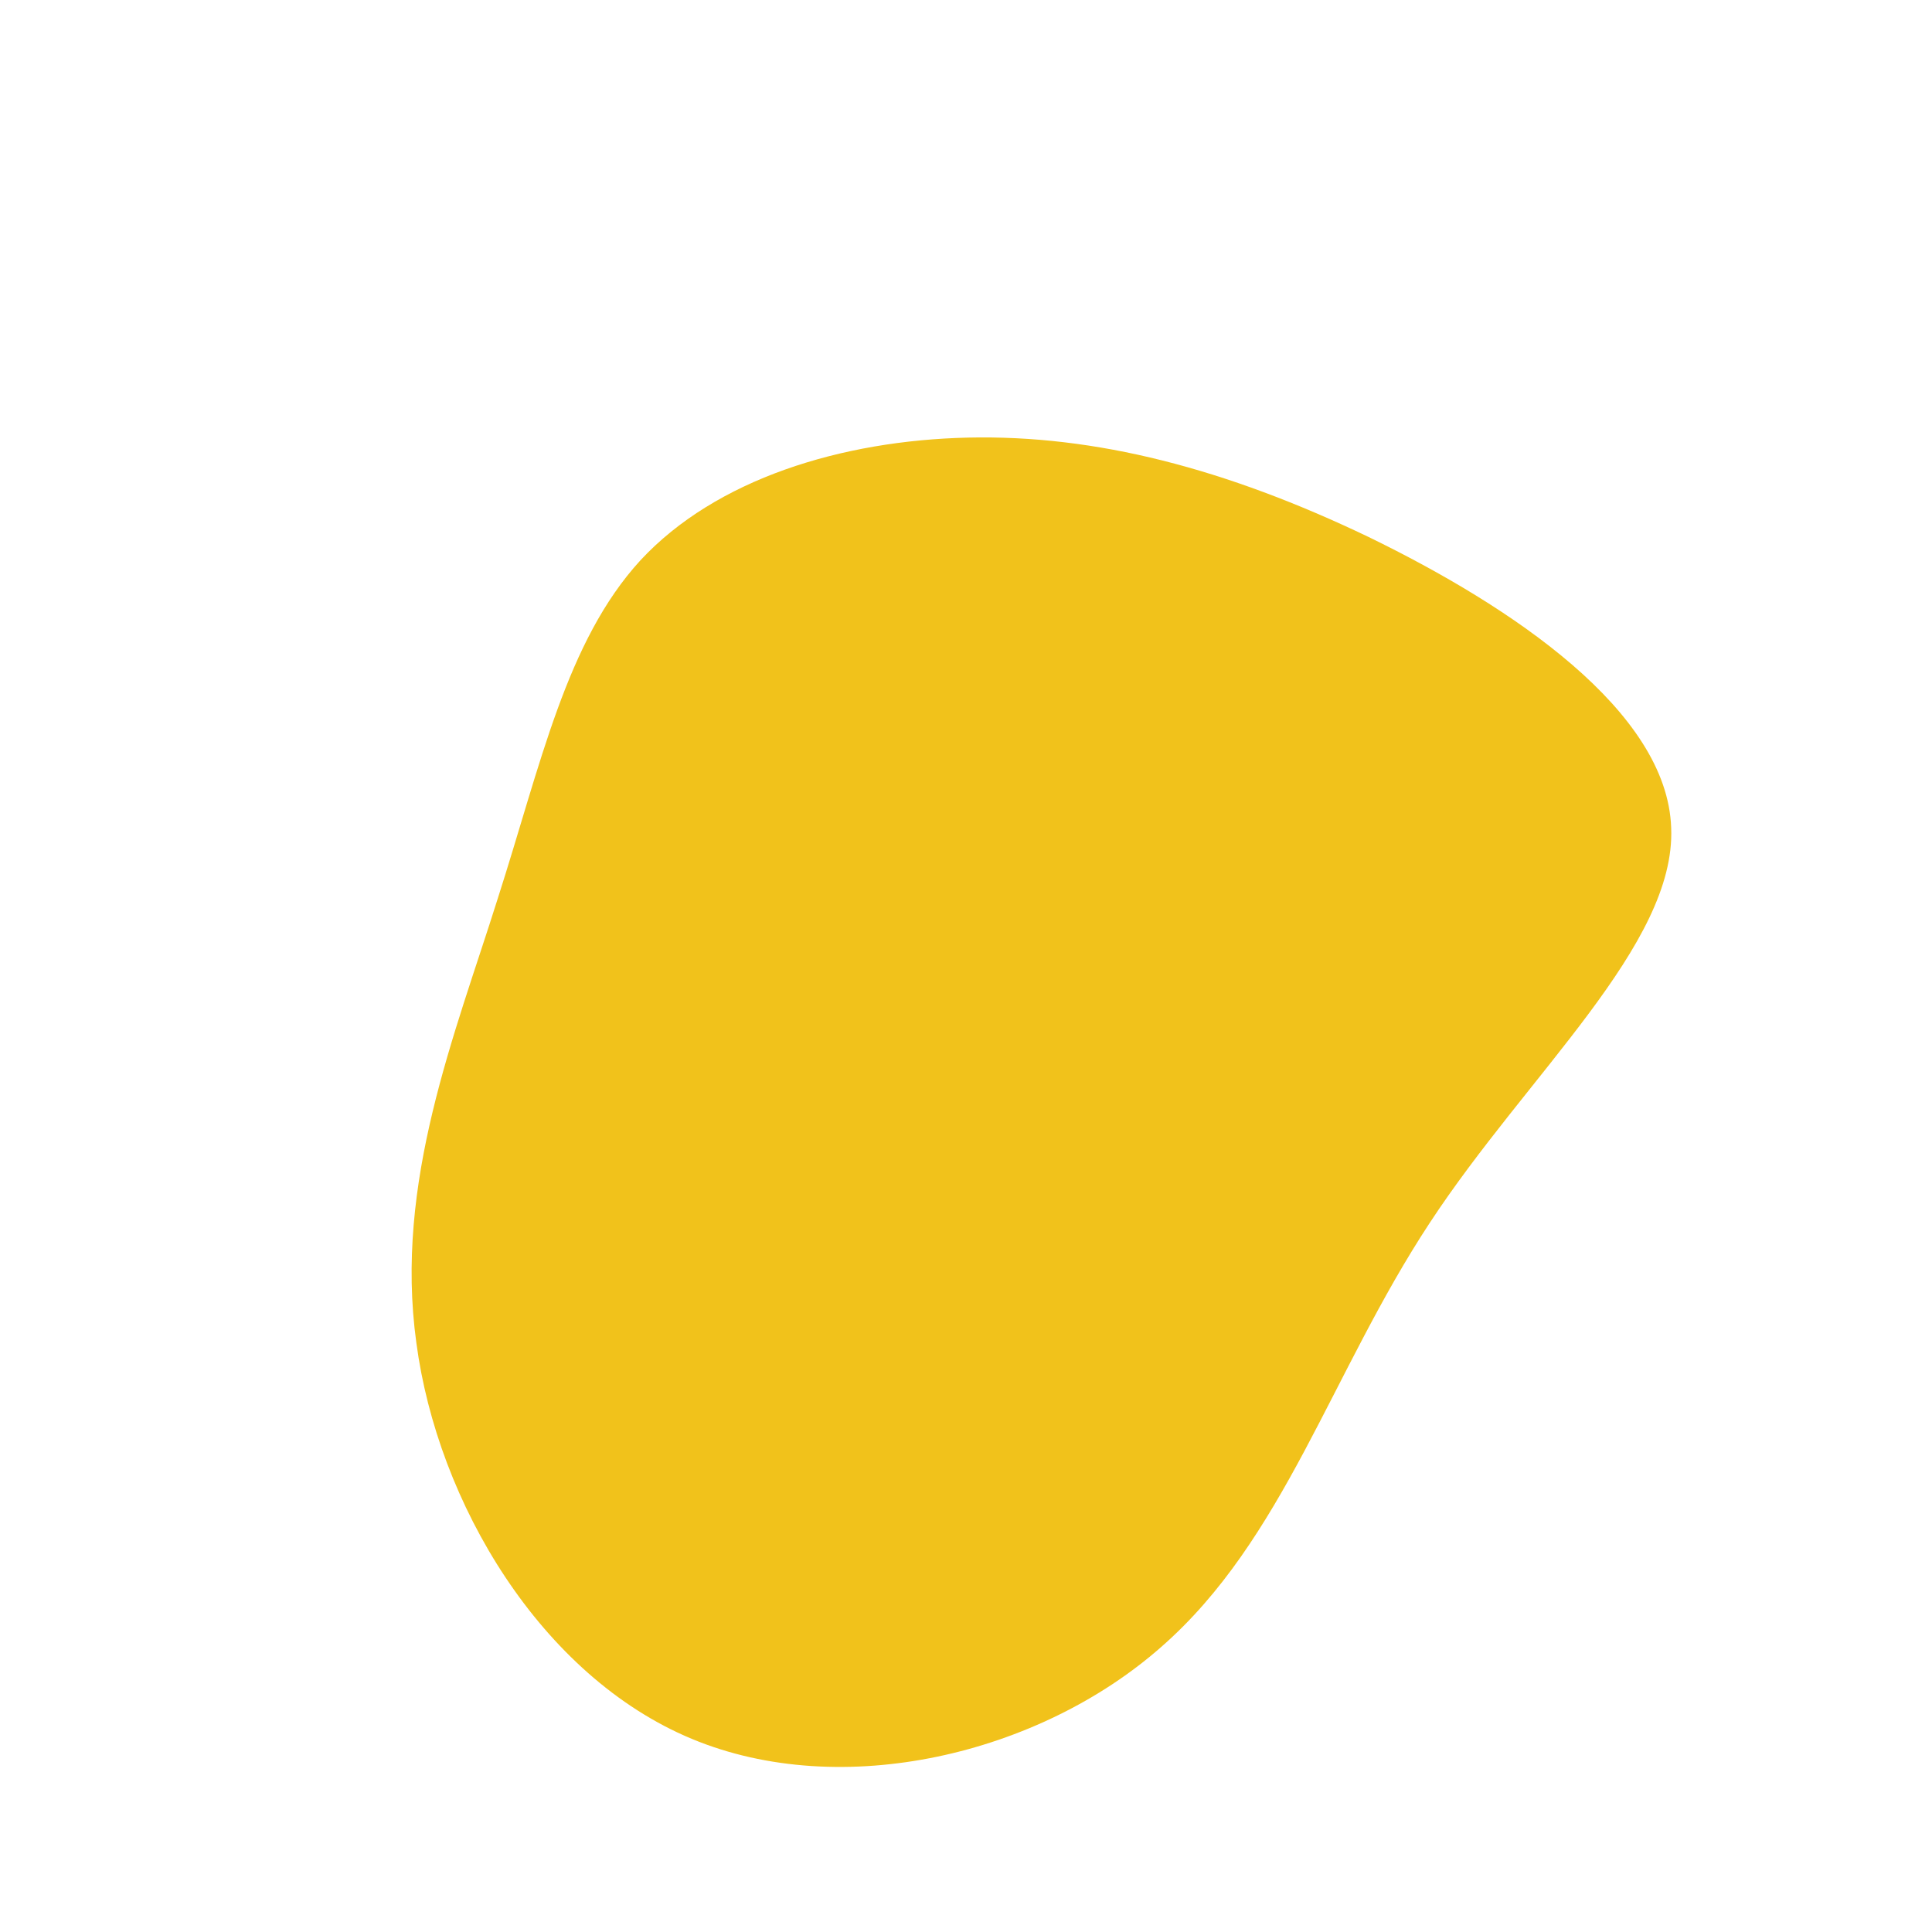 <?xml version="1.0" encoding="UTF-8" standalone="no"?> <svg xmlns="http://www.w3.org/2000/svg" viewBox="0 0 200 200"> <path fill="#F1C21B" d="M41.7,-44.4C56.5,-37.2,72.6,-26.4,73,-14.3C73.5,-2.2,58.1,11.2,48,26.6C37.8,42.1,32.9,59.4,20.2,70.5C7.6,81.6,-12.8,86.5,-28.4,80C-44,73.5,-54.7,55.6,-56.9,39C-59.2,22.4,-52.9,7.1,-48.5,-6.9C-44,-20.9,-41.4,-33.6,-33.7,-42C-25.9,-50.4,-12.9,-54.4,0.2,-54.7C13.4,-55,26.9,-51.5,41.7,-44.4Z" transform="translate(100 100)"></path> </svg> 